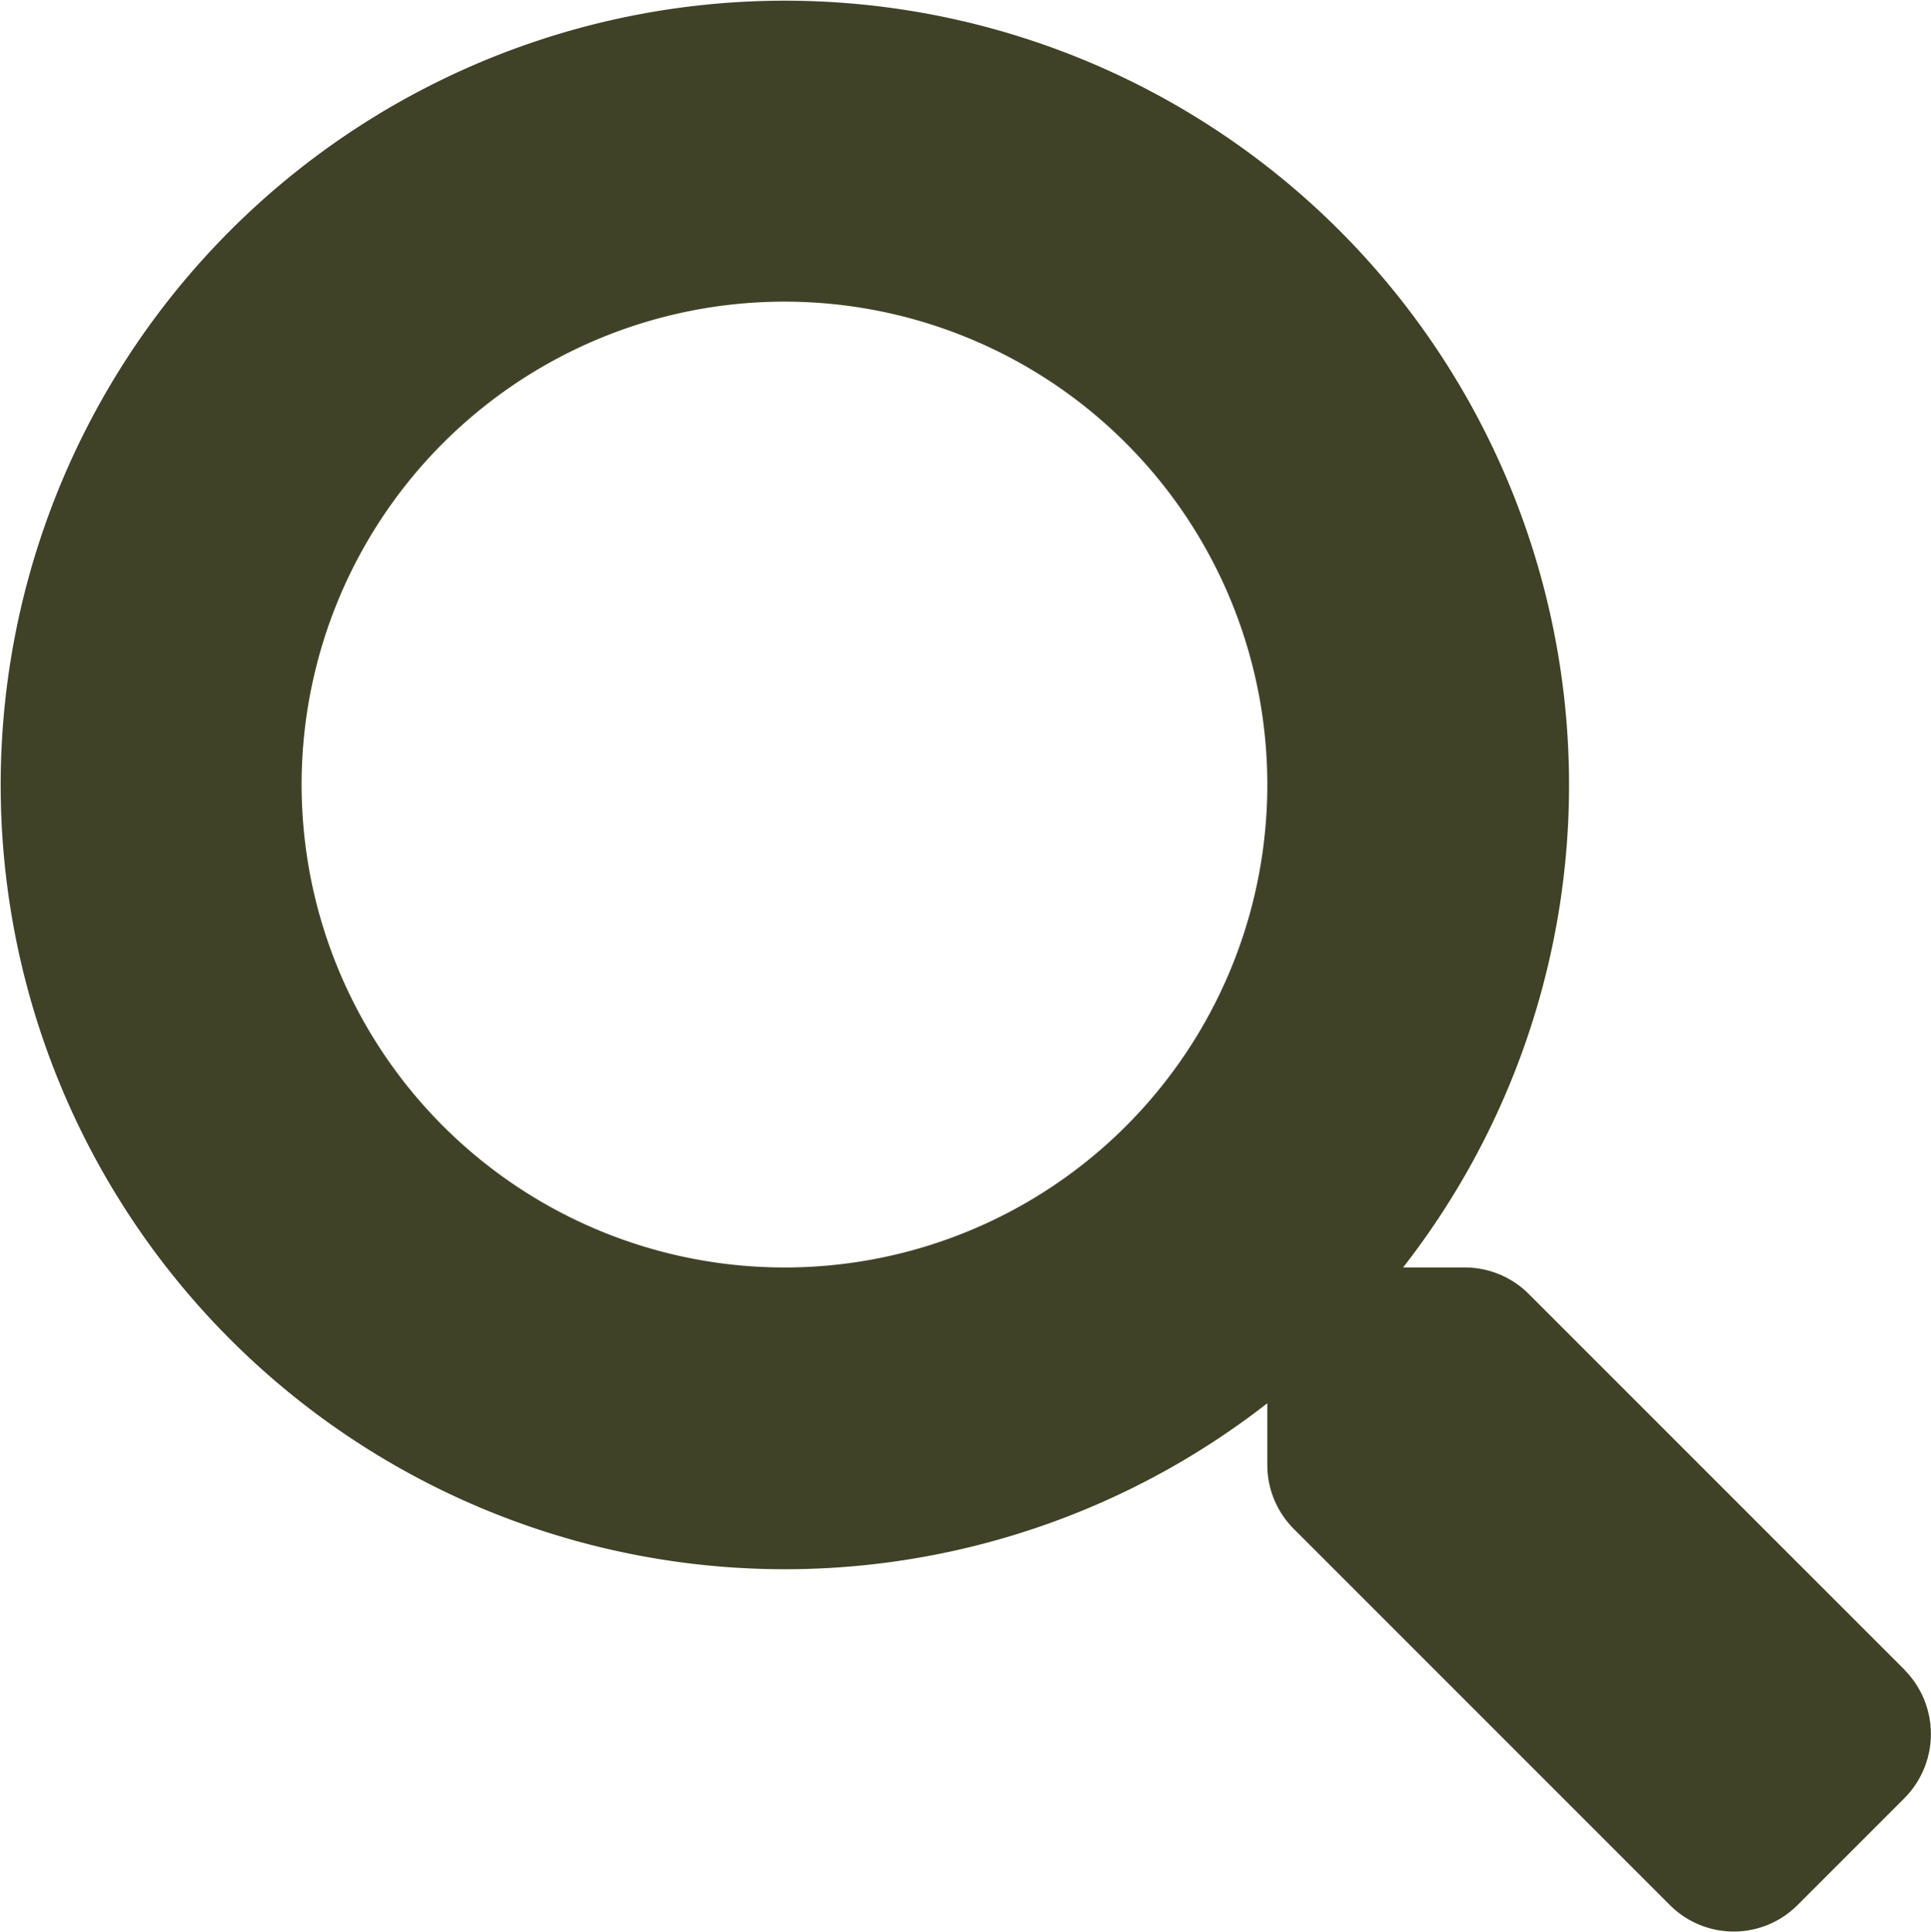 <?xml version="1.0" encoding="UTF-8"?> <svg xmlns="http://www.w3.org/2000/svg" id="Icon_awesome-search" data-name="Icon awesome-search" width="13.669" height="13.672" viewBox="0 0 13.669 13.672"><path id="Icon_awesome-search-2" data-name="Icon awesome-search" d="M13.483,11.82,10.821,9.158a.64.64,0,0,0-.454-.187H9.932a5.551,5.551,0,1,0-.961.961v.435a.64.64,0,0,0,.187.454l2.662,2.662a.638.638,0,0,0,.905,0l.756-.756a.644.644,0,0,0,0-.908ZM5.554,8.971A3.418,3.418,0,1,1,8.971,5.554,3.416,3.416,0,0,1,5.554,8.971Z" fill="#3f4227"></path></svg> 